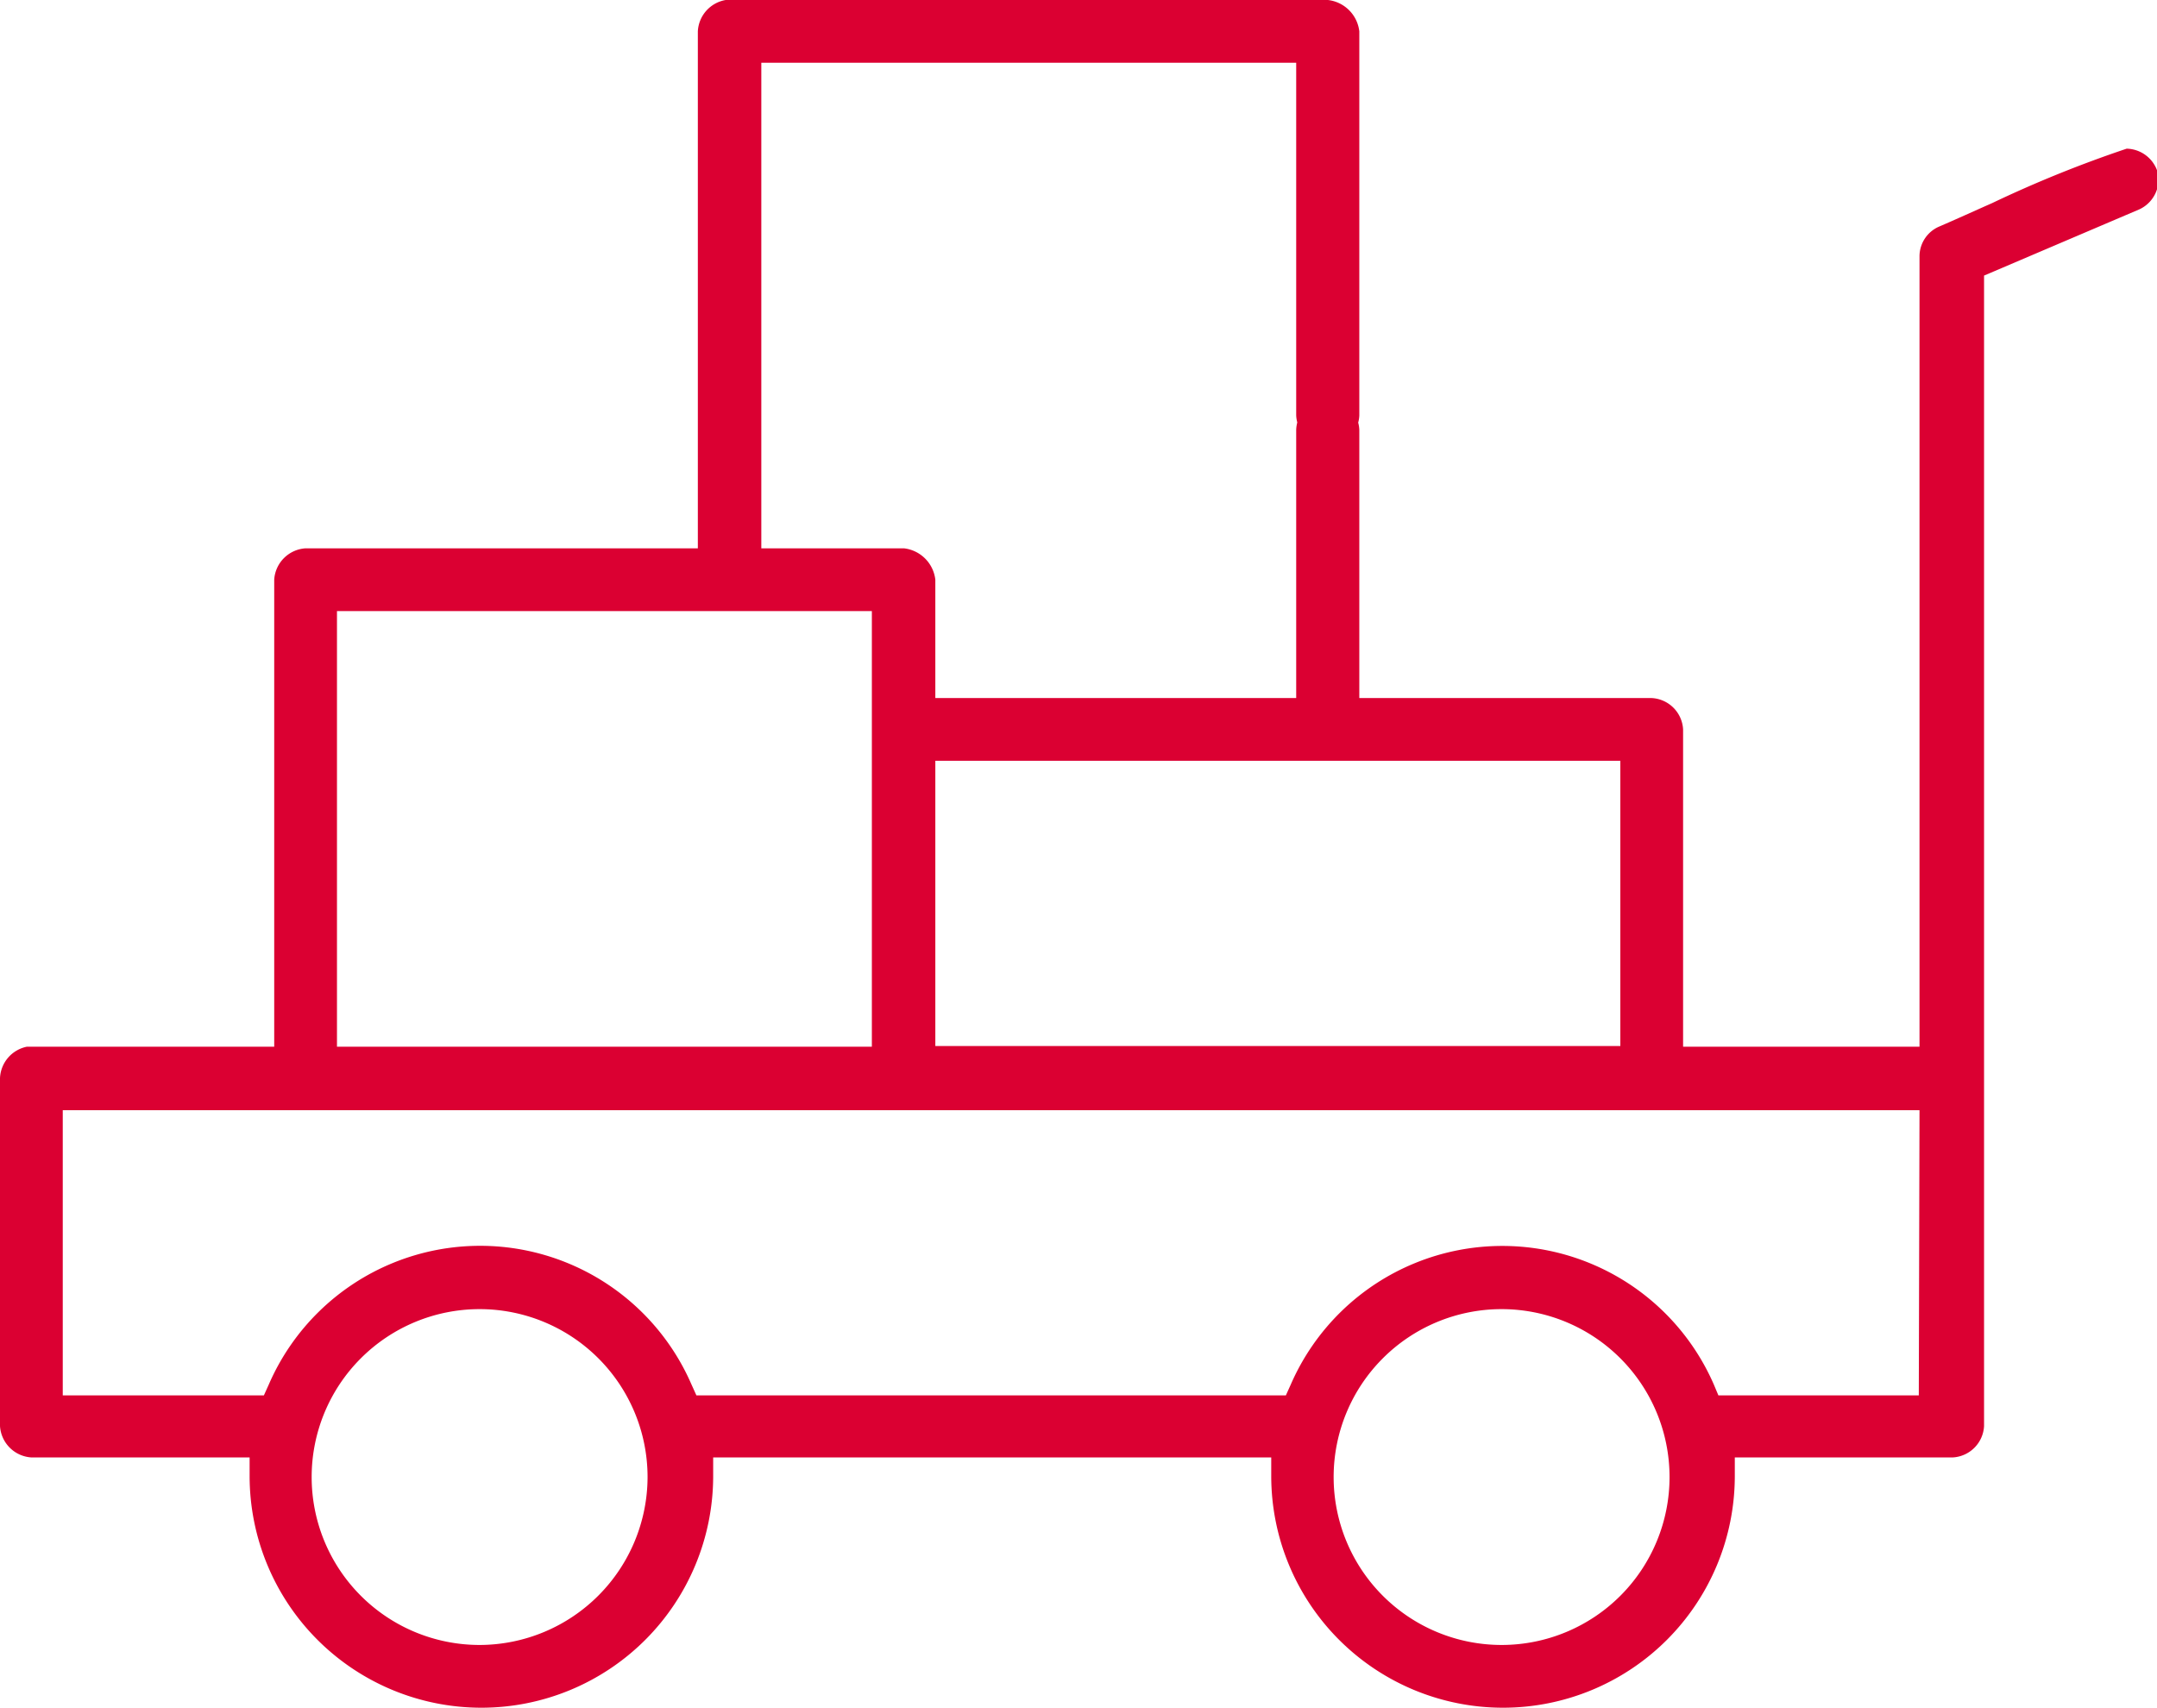 <svg xmlns="http://www.w3.org/2000/svg" viewBox="0 0 60.49 47.91"><defs><style>.cls-1{fill:#db0032;}</style></defs><g id="Layer_2" data-name="Layer 2"><g id="Layer_1-2" data-name="Layer 1"><path class="cls-1" d="M59.64,4.17A33.61,33.61,0,0,0,55.86,5.7c-.5.22-1,.45-1.49.66a.91.91,0,0,0-.54.81V29.36H47.2v-8.9a.93.93,0,0,0-.88-.88h-8.2V12.07a.9.9,0,0,0-.31-.66.91.91,0,0,0-.67-.25.94.94,0,0,0-.79.9v7.52H26.23V16.26a1,1,0,0,0-.88-.88h-4V1.76h15v9.88a.9.9,0,0,0,.27.62.84.84,0,0,0,1.23,0,.9.9,0,0,0,.27-.61V.88A1,1,0,0,0,37.24,0H20.35a.94.94,0,0,0-.78.88v14.5h-11a.94.94,0,0,0-.88.88v13.1H.75a.94.94,0,0,0-.75.88V40a.94.94,0,0,0,.88.88H7v.52a6.48,6.48,0,1,0,13,0v-.52H35.65v.52a6.48,6.48,0,1,0,13,0v-.52h6.11a.93.93,0,0,0,.88-.88V7.73L60,5.87a.93.93,0,0,0,.52-1A.93.93,0,0,0,59.64,4.17ZM26.23,21.34H45.44v8H26.23ZM9.45,17.14h15V29.36h-15Zm4,29a4.71,4.71,0,1,1,4.71-4.71A4.72,4.72,0,0,1,13.47,46.14Zm28.66,0a4.71,4.71,0,1,1,4.71-4.71A4.71,4.71,0,0,1,42.13,46.14Zm11.7-7H48.19l-.13-.31a6.47,6.47,0,0,0-11.86,0l-.14.31H19.53l-.14-.31a6.46,6.46,0,0,0-11.85,0l-.14.31H1.76v-8H53.83Z"/></g></g></svg>